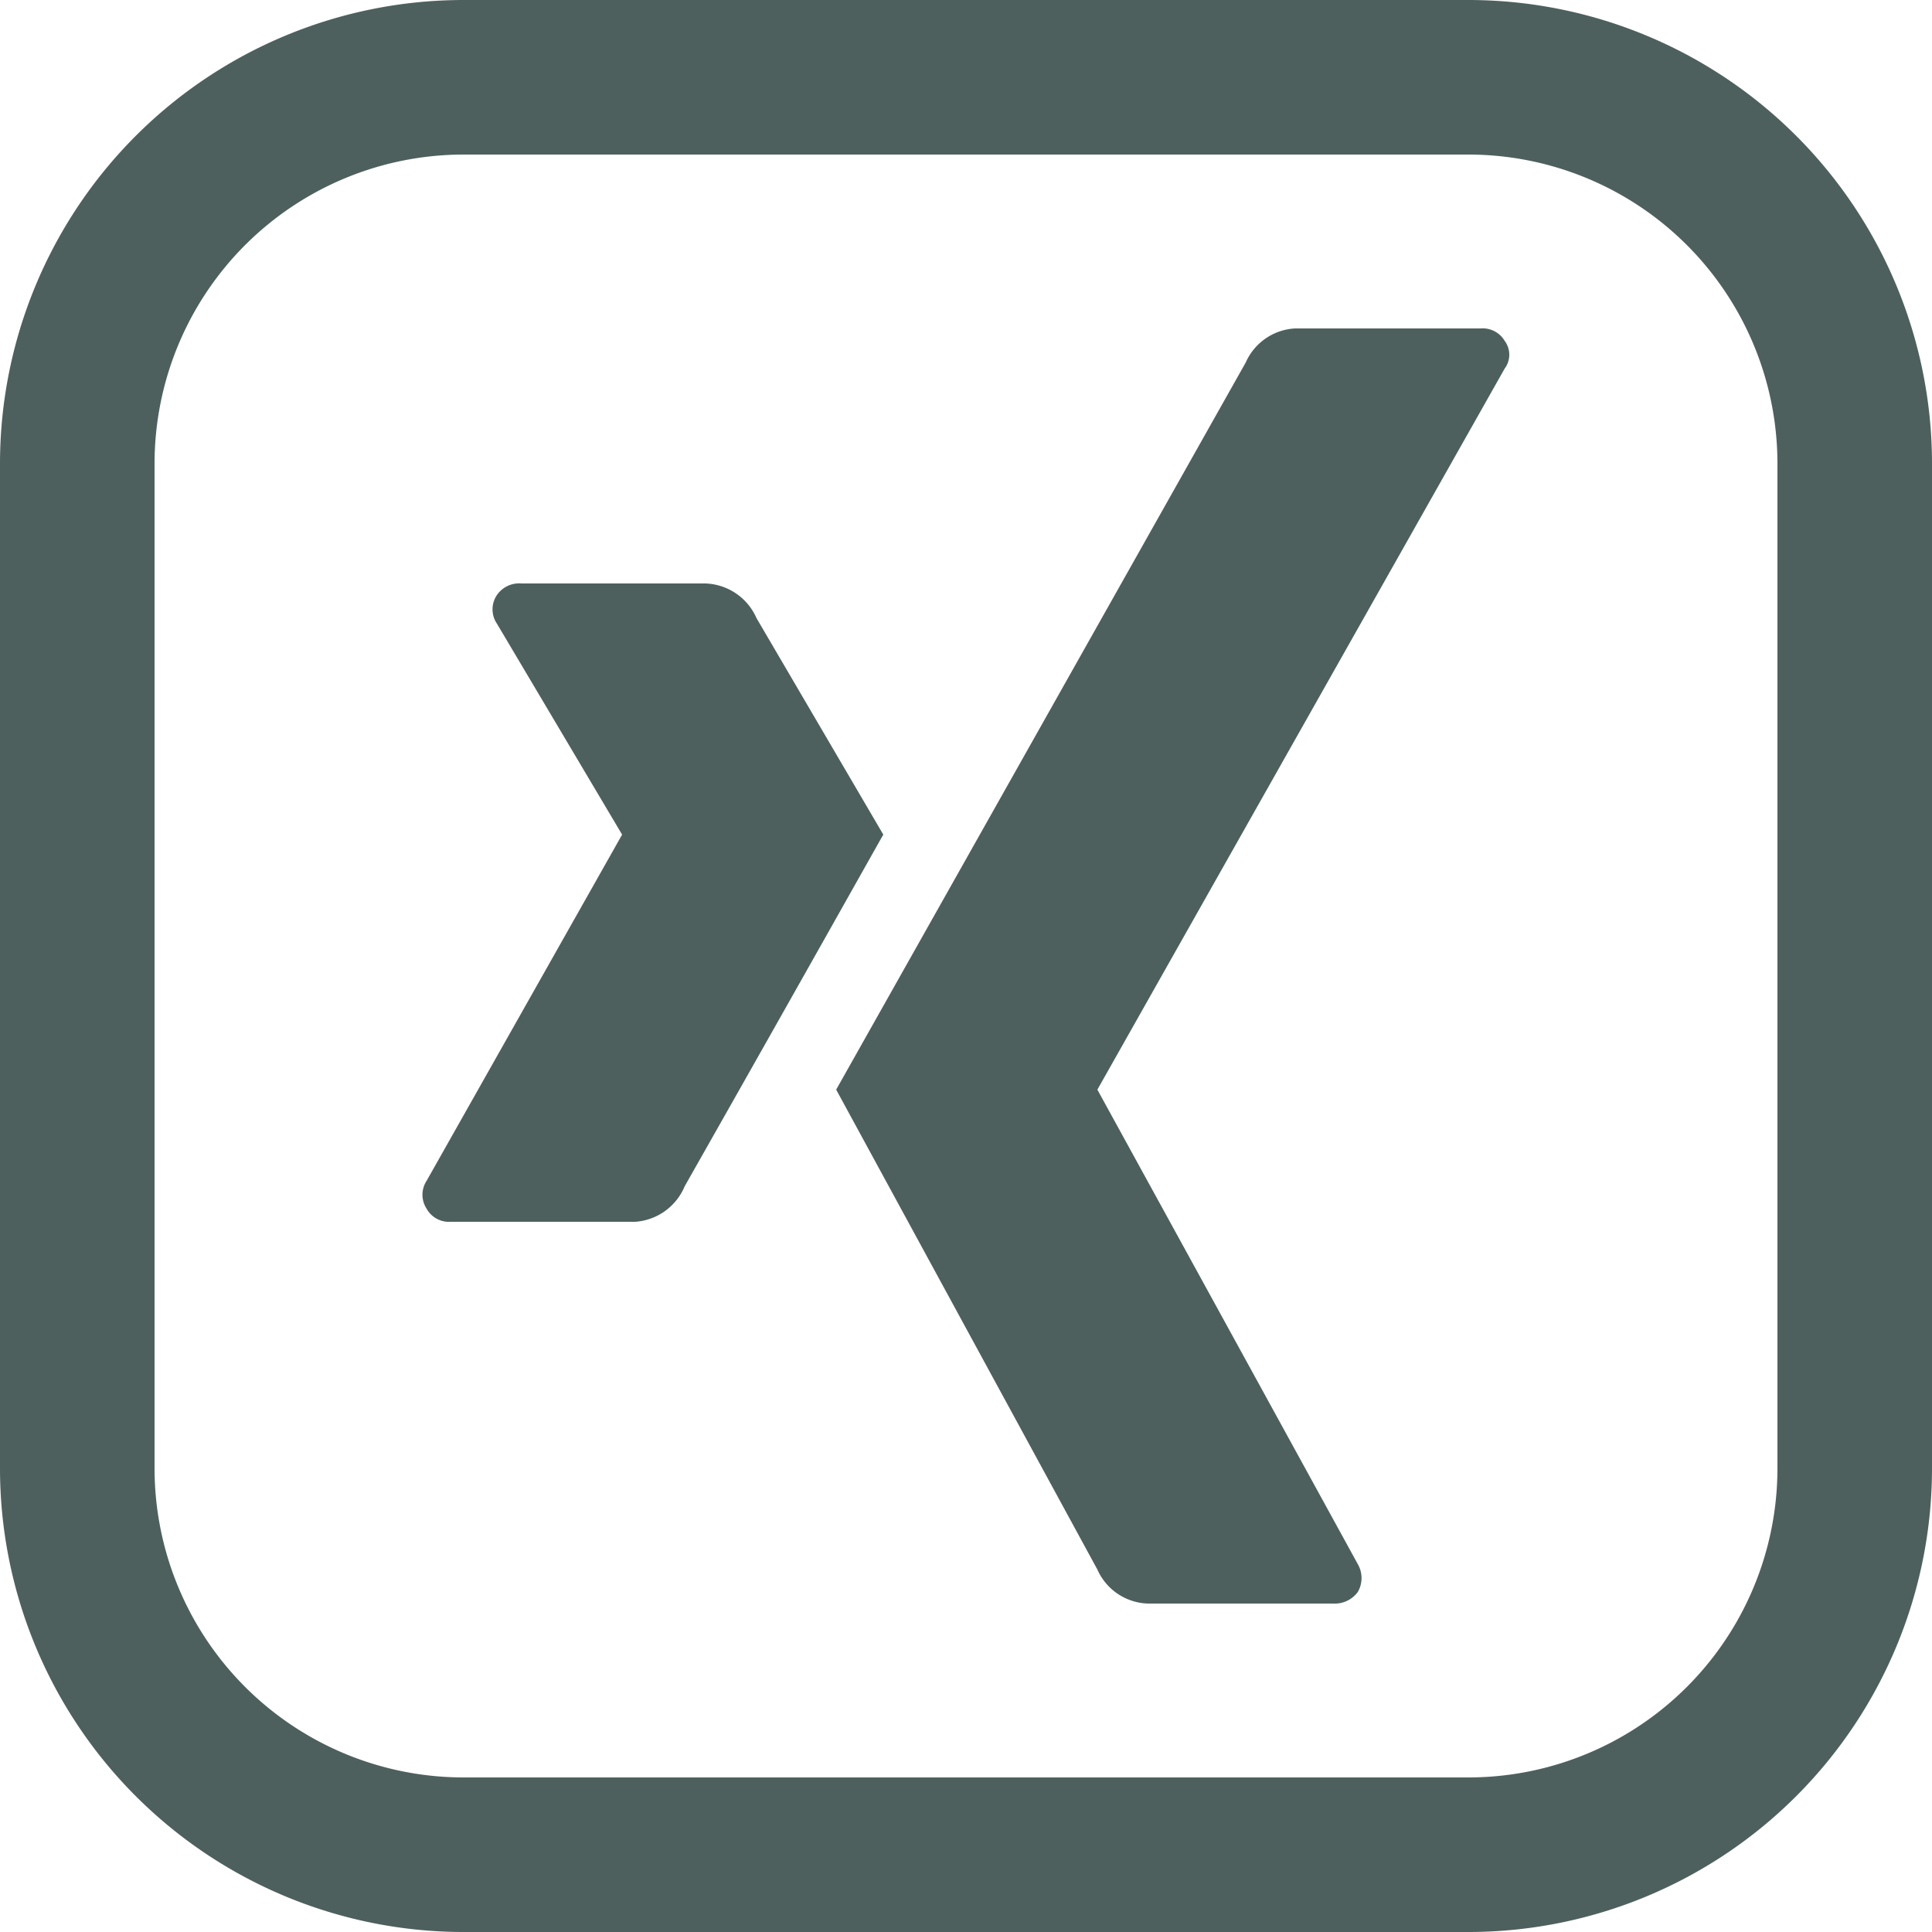 <svg id="Layer_1" data-name="Layer 1" xmlns="http://www.w3.org/2000/svg" viewBox="0 0 25 25"><defs><style>.cls-1{fill:#4e605e;}</style></defs><path class="cls-1" d="M19,2a4,4,0,0,1,4,4V19a4,4,0,0,1-4,4H6a4,4,0,0,1-4-4V6A4,4,0,0,1,6,2H19m0-2H6A6,6,0,0,0,0,6V19a6,6,0,0,0,6,6H19a6,6,0,0,0,6-6V6a6,6,0,0,0-6-6Z"/><path class="cls-1" d="M8.22,15.81a.75.75,0,0,0,.64-.46c1.65-2.91,2.5-4.43,2.57-4.55L9.79,8a.75.75,0,0,0-.66-.45H6.75a.35.35,0,0,0-.32.15.33.33,0,0,0,0,.37L8.05,10.8h0L5.52,15.28a.33.33,0,0,0,0,.36.33.33,0,0,0,.31.17Z"/><path class="cls-1" d="M19.16,4.25h-2.4a.74.74,0,0,0-.64.44l-5.3,9.41,3.38,6.21a.74.74,0,0,0,.66.44h2.39a.37.37,0,0,0,.32-.15.36.36,0,0,0,0-.36L14.2,14.1h0l5.27-9.33a.3.3,0,0,0,0-.36A.33.33,0,0,0,19.16,4.25Z"/></svg>